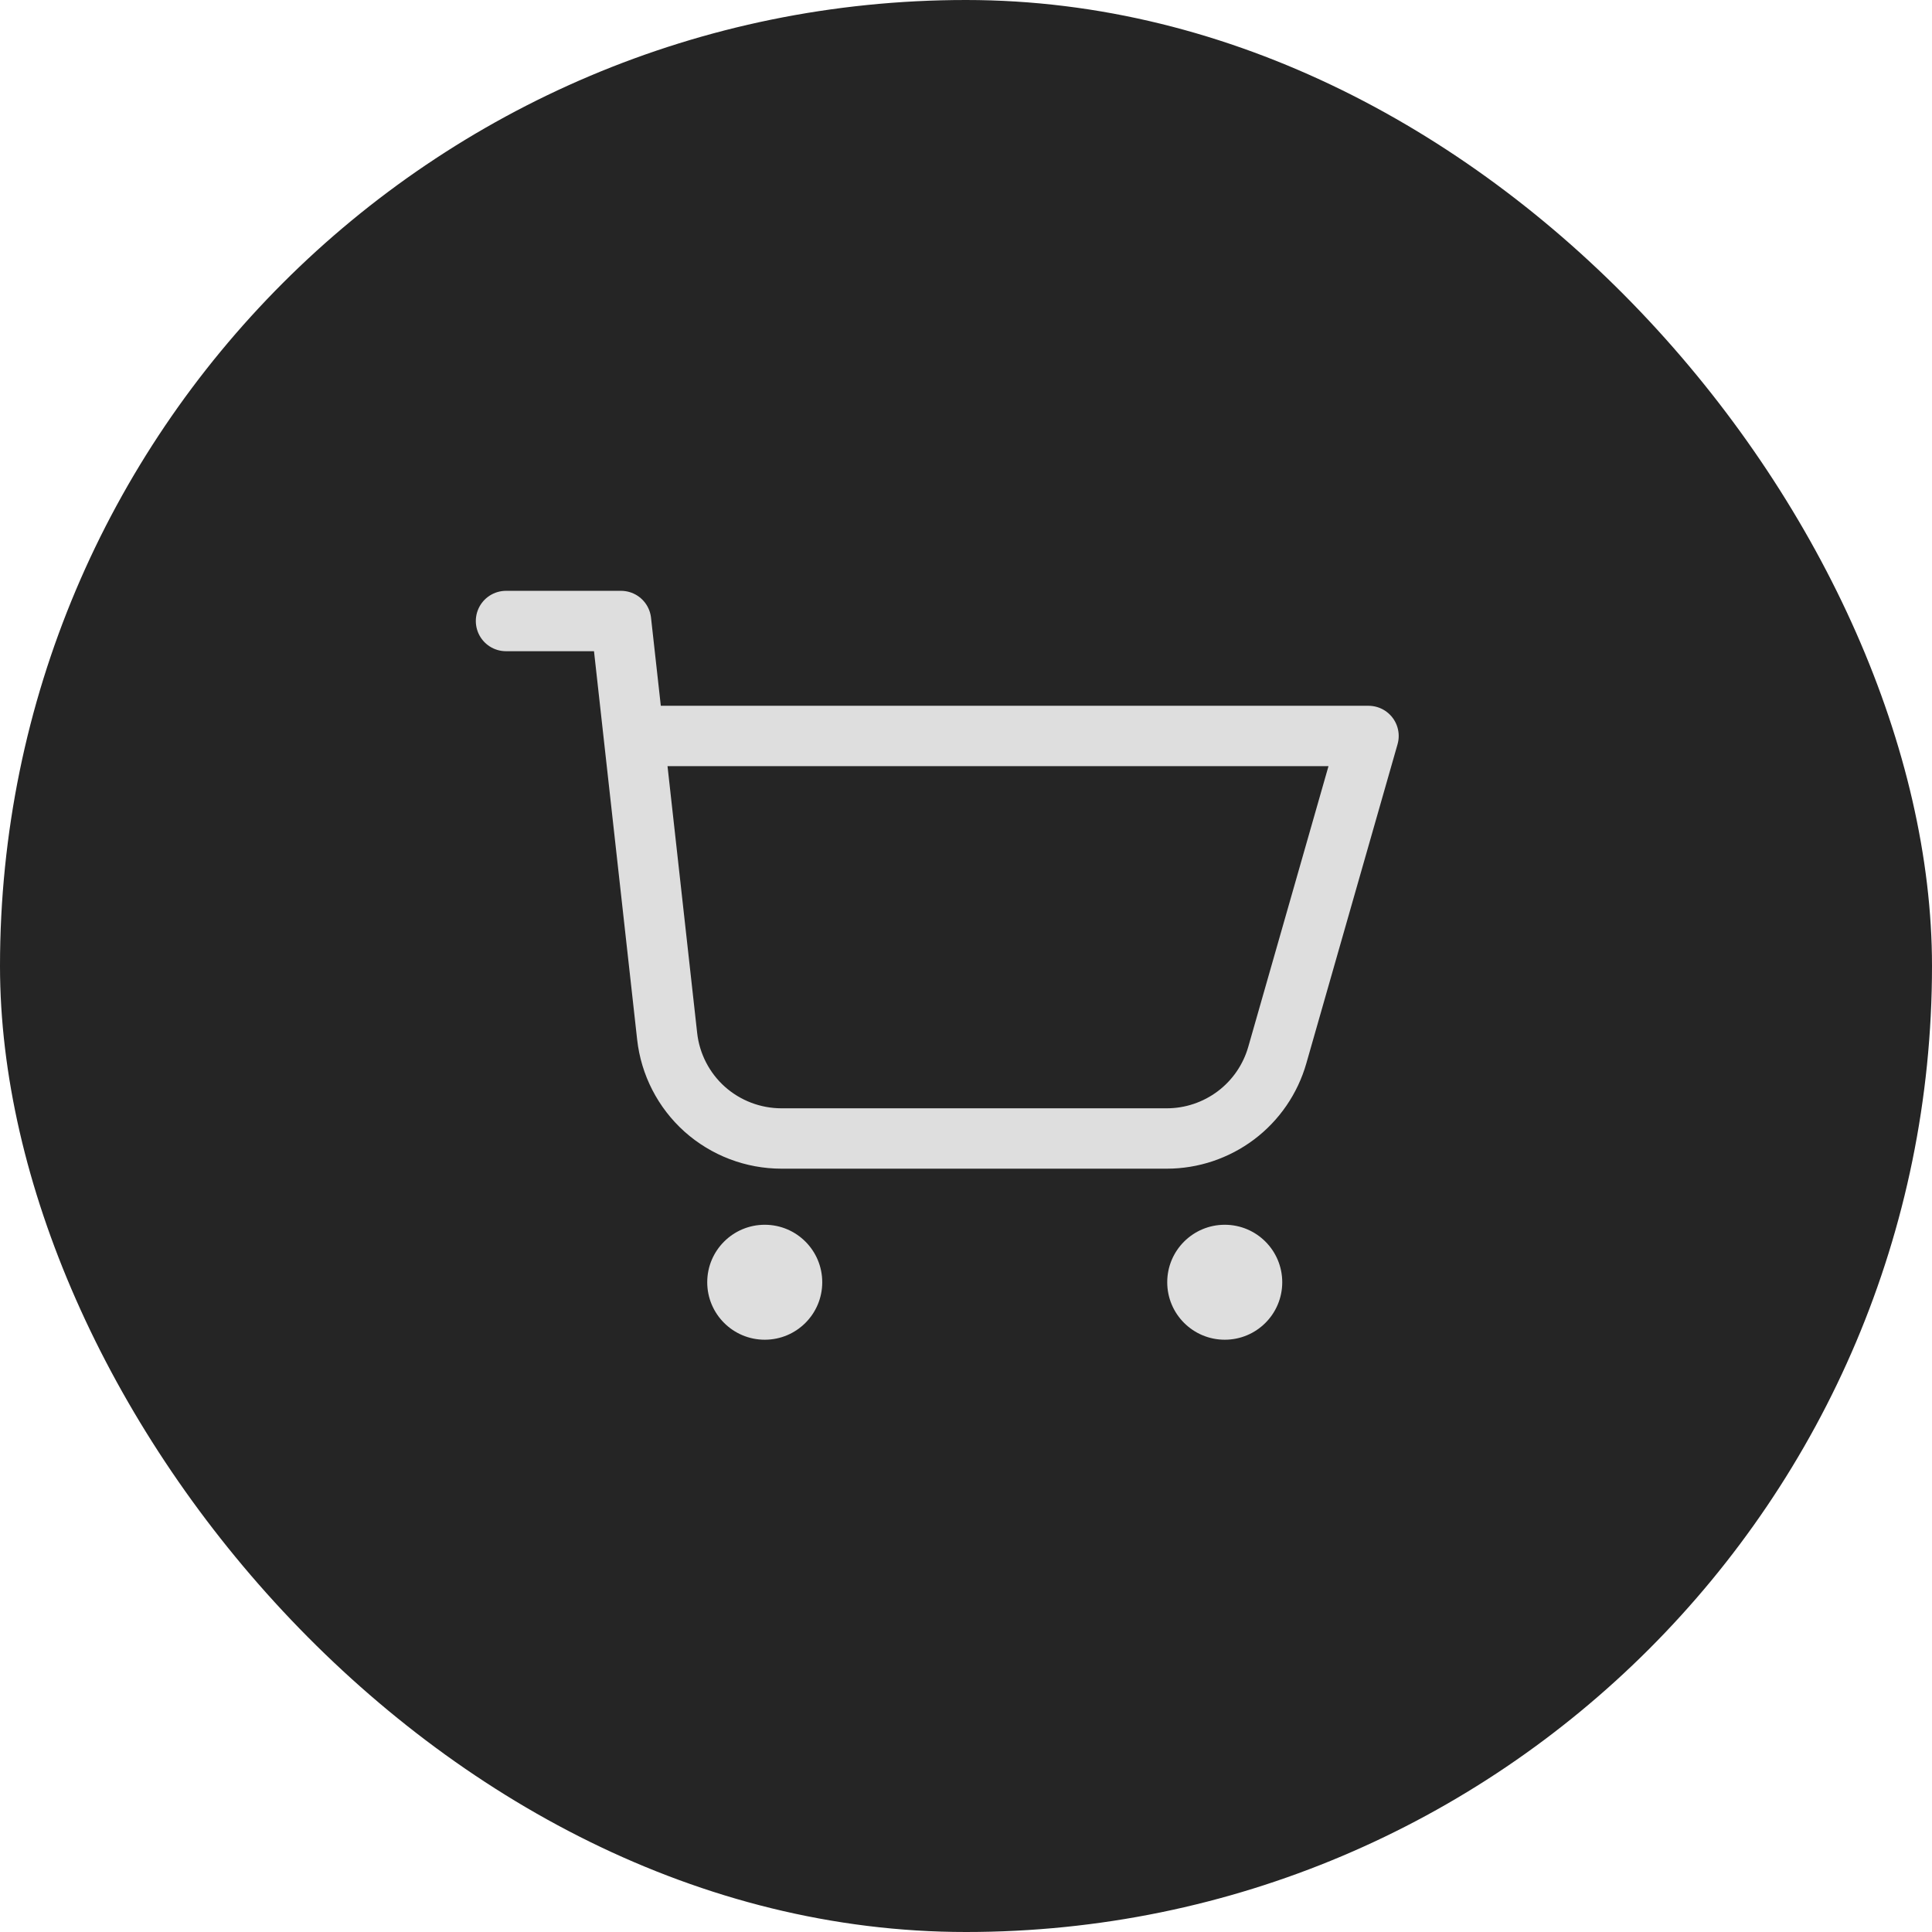 <svg width="32" height="32" viewBox="0 0 32 32" fill="none" xmlns="http://www.w3.org/2000/svg">
<rect width="32" height="32" rx="16" fill="#252525"/>
<path d="M10.762 12.19H22.667L21.156 17.476C21.042 17.874 20.802 18.224 20.472 18.473C20.141 18.722 19.739 18.857 19.325 18.857H12.944C12.475 18.857 12.022 18.684 11.672 18.372C11.323 18.059 11.101 17.628 11.05 17.162L10.286 10.286H8.381" stroke="#DEDEDE" stroke-linecap="round" stroke-linejoin="round"/>
<path d="M12.667 22.19C13.193 22.19 13.619 21.764 13.619 21.238C13.619 20.712 13.193 20.286 12.667 20.286C12.141 20.286 11.714 20.712 11.714 21.238C11.714 21.764 12.141 22.19 12.667 22.19Z" fill="#DEDEDE"/>
<path d="M20.286 22.19C20.812 22.19 21.238 21.764 21.238 21.238C21.238 20.712 20.812 20.286 20.286 20.286C19.76 20.286 19.333 20.712 19.333 21.238C19.333 21.764 19.76 22.19 20.286 22.19Z" fill="#DEDEDE"/>
</svg>
